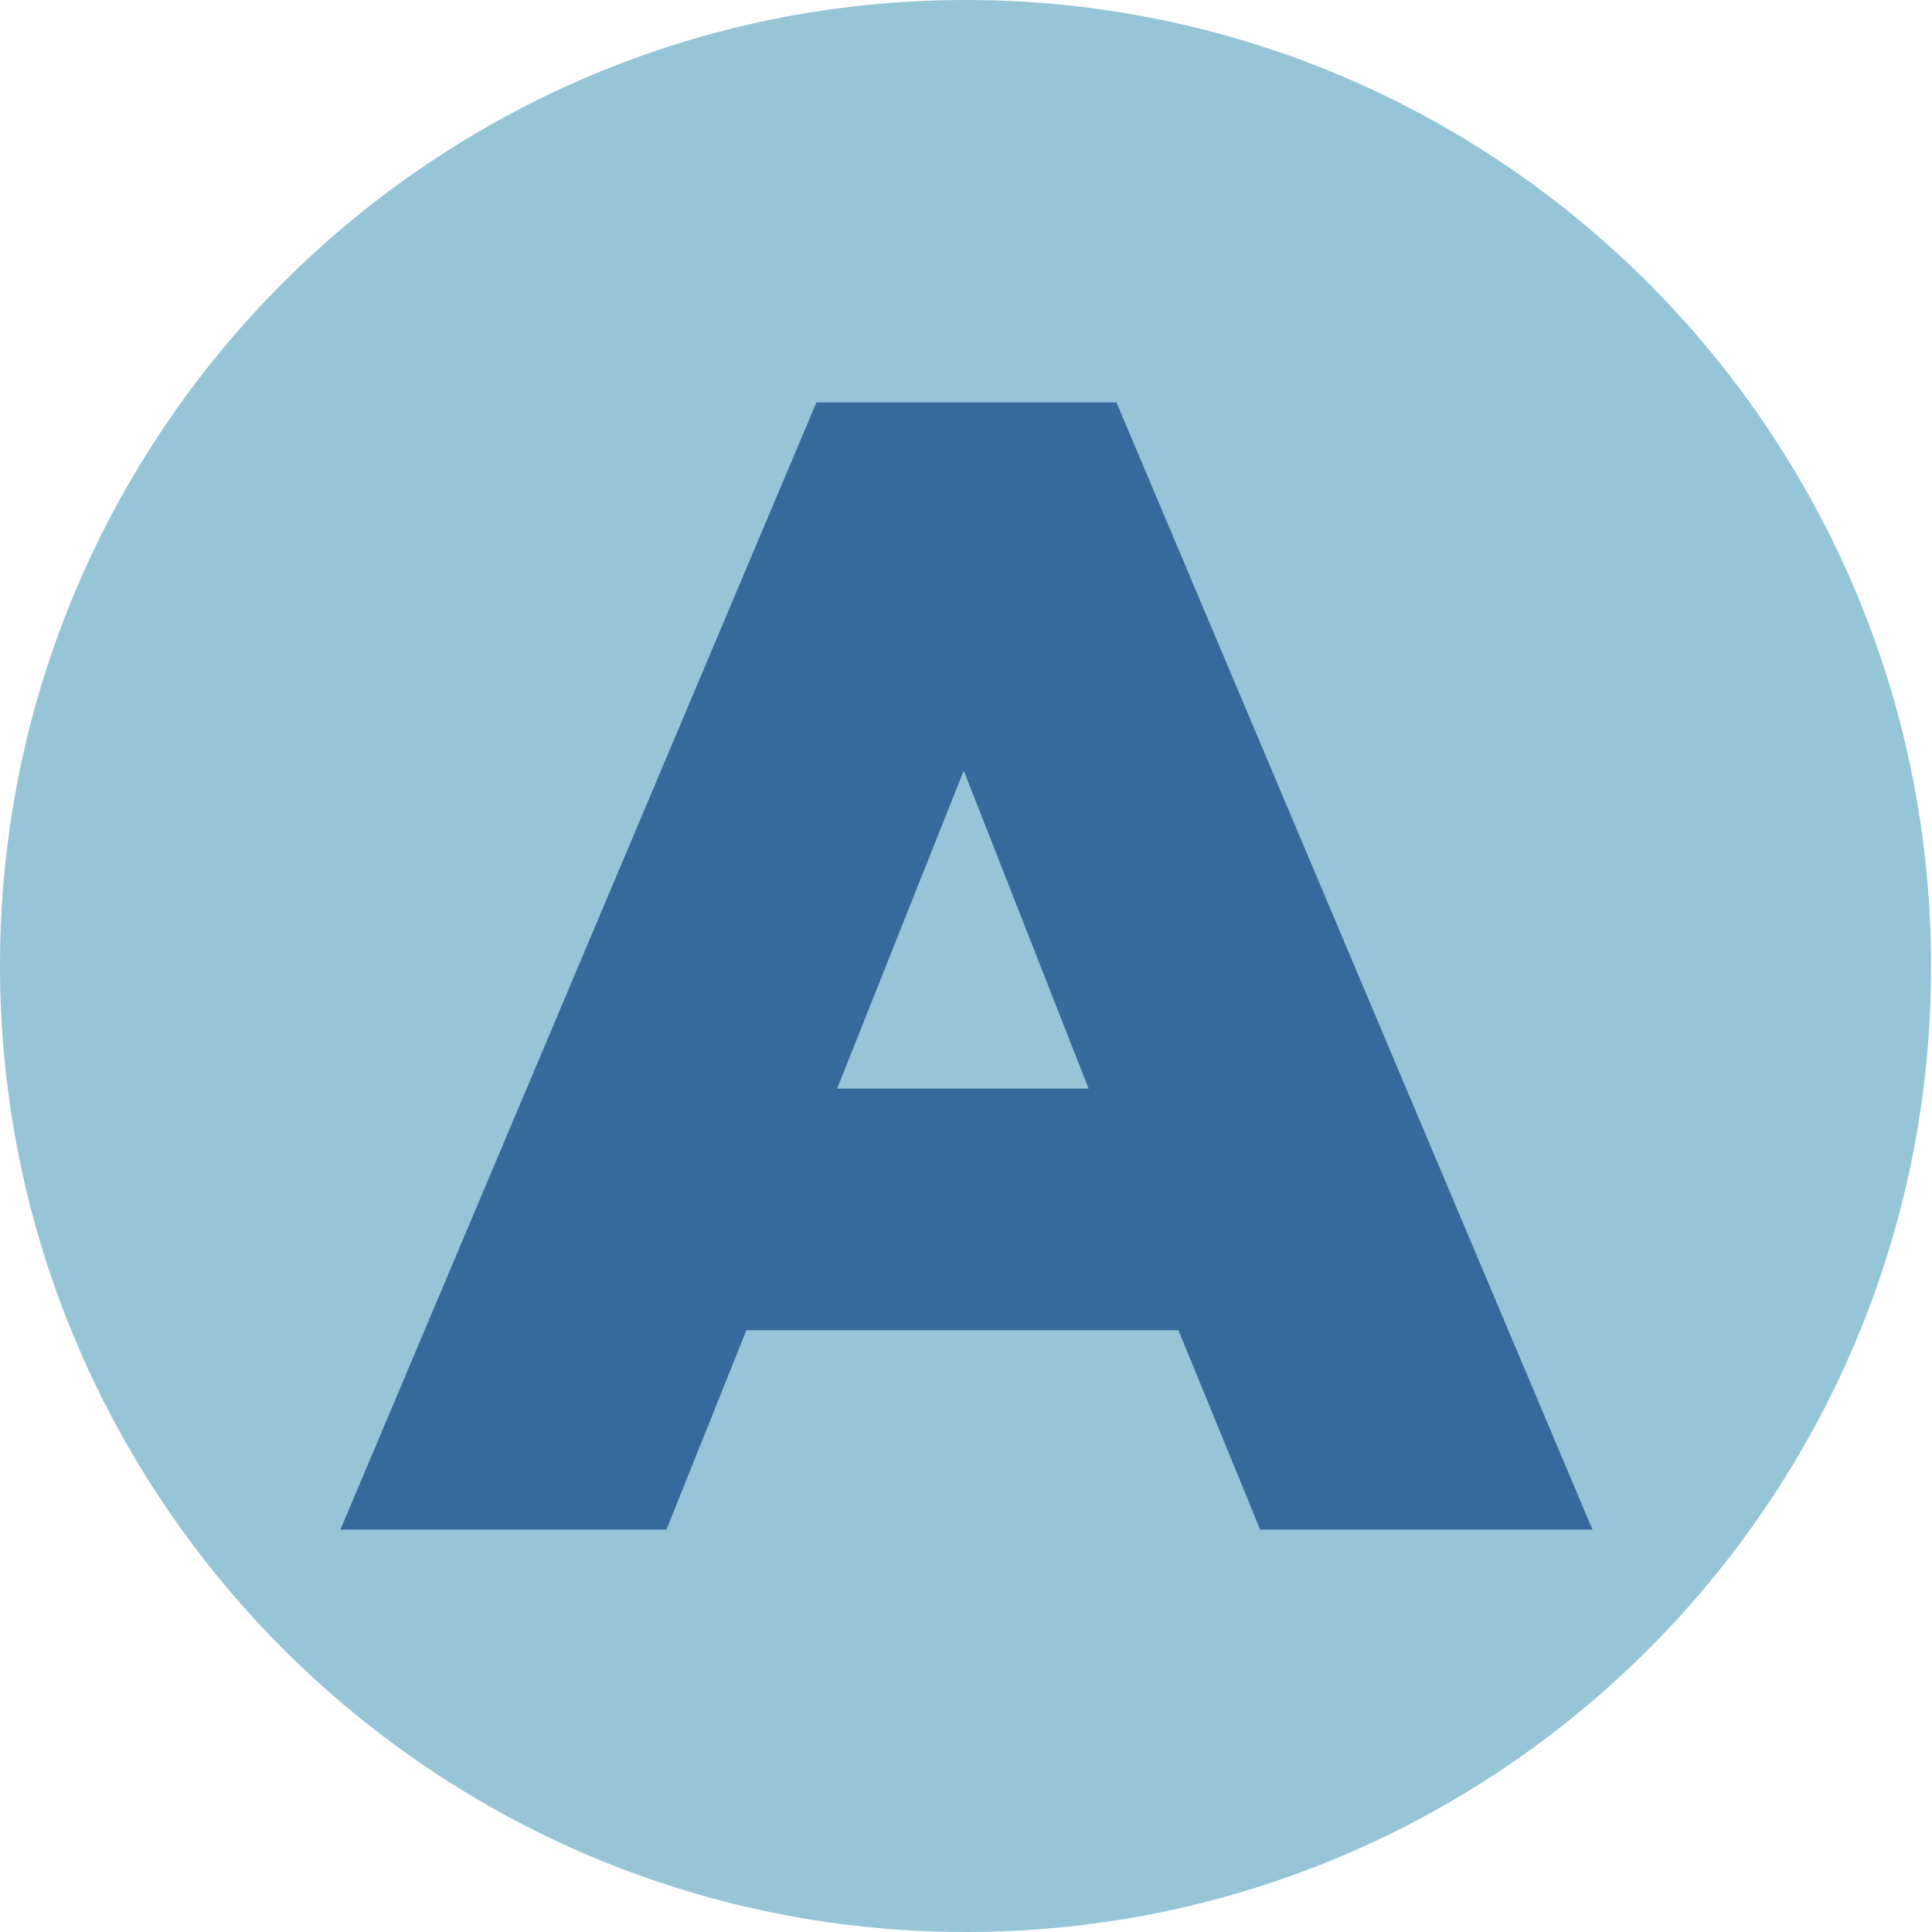 <?xml version="1.0" encoding="utf-8"?>
<!-- Generator: Adobe Illustrator 22.0.0, SVG Export Plug-In . SVG Version: 6.00 Build 0)  -->
<svg version="1.1" id="Capa_1" xmlns="http://www.w3.org/2000/svg" xmlns:xlink="http://www.w3.org/1999/xlink" x="0px" y="0px"
	 viewBox="0 0 215.1 215.1" style="enable-background:new 0 0 215.1 215.1;" xml:space="preserve">
<style type="text/css">
	.st0{fill:#007CB6;}
	.st1{clip-path:url(#SVGID_2_);fill:#376A9C;}
	.st2{fill:#96C5D8;}
	.st3{clip-path:url(#SVGID_4_);fill:#376A9C;}
	.st4{clip-path:url(#SVGID_4_);fill:none;stroke:#96C5D8;stroke-miterlimit:10;}
	.st5{clip-path:url(#SVGID_6_);fill:#376A9C;}
	.st6{clip-path:url(#SVGID_8_);fill:#376A9C;}
	.st7{clip-path:url(#SVGID_10_);fill:#376A9C;}
	.st8{clip-path:url(#SVGID_12_);fill:#376A9C;}
	.st9{clip-path:url(#SVGID_14_);fill:#376A9C;}
	.st10{clip-path:url(#SVGID_16_);fill:#376A9C;}
	.st11{fill:#376A9C;}
	.st12{fill:#868481;}
	.st13{clip-path:url(#SVGID_18_);fill:#717175;}
	.st14{fill:none;}
	.st15{clip-path:url(#SVGID_20_);}
</style>
<g>
	<path class="st2" d="M107.5,215.1c59.4,0,107.5-48.1,107.5-107.5S166.9,0,107.5,0C48.2,0,0,48.1,0,107.5S48.2,215.1,107.5,215.1"/>
</g>
<g>
	<defs>
		<path id="SVGID_5_" d="M0,107.5c0,59.4,48.2,107.5,107.5,107.5c59.4,0,107.5-48.1,107.5-107.5C215.1,48.2,166.9,0,107.5,0
			C48.2,0,0,48.2,0,107.5"/>
	</defs>
	<clipPath id="SVGID_2_">
		<use xlink:href="#SVGID_5_"  style="overflow:visible;"/>
	</clipPath>
	<path class="st1" d="M93.2,121.2l14.1-35.4l13.9,35.4H93.2z M37.9,170.3h36.3l8.9-22.2h48.1l9.1,22.2h37l-53-125.5H90.9L37.9,170.3
		z"/>
</g>
</svg>
